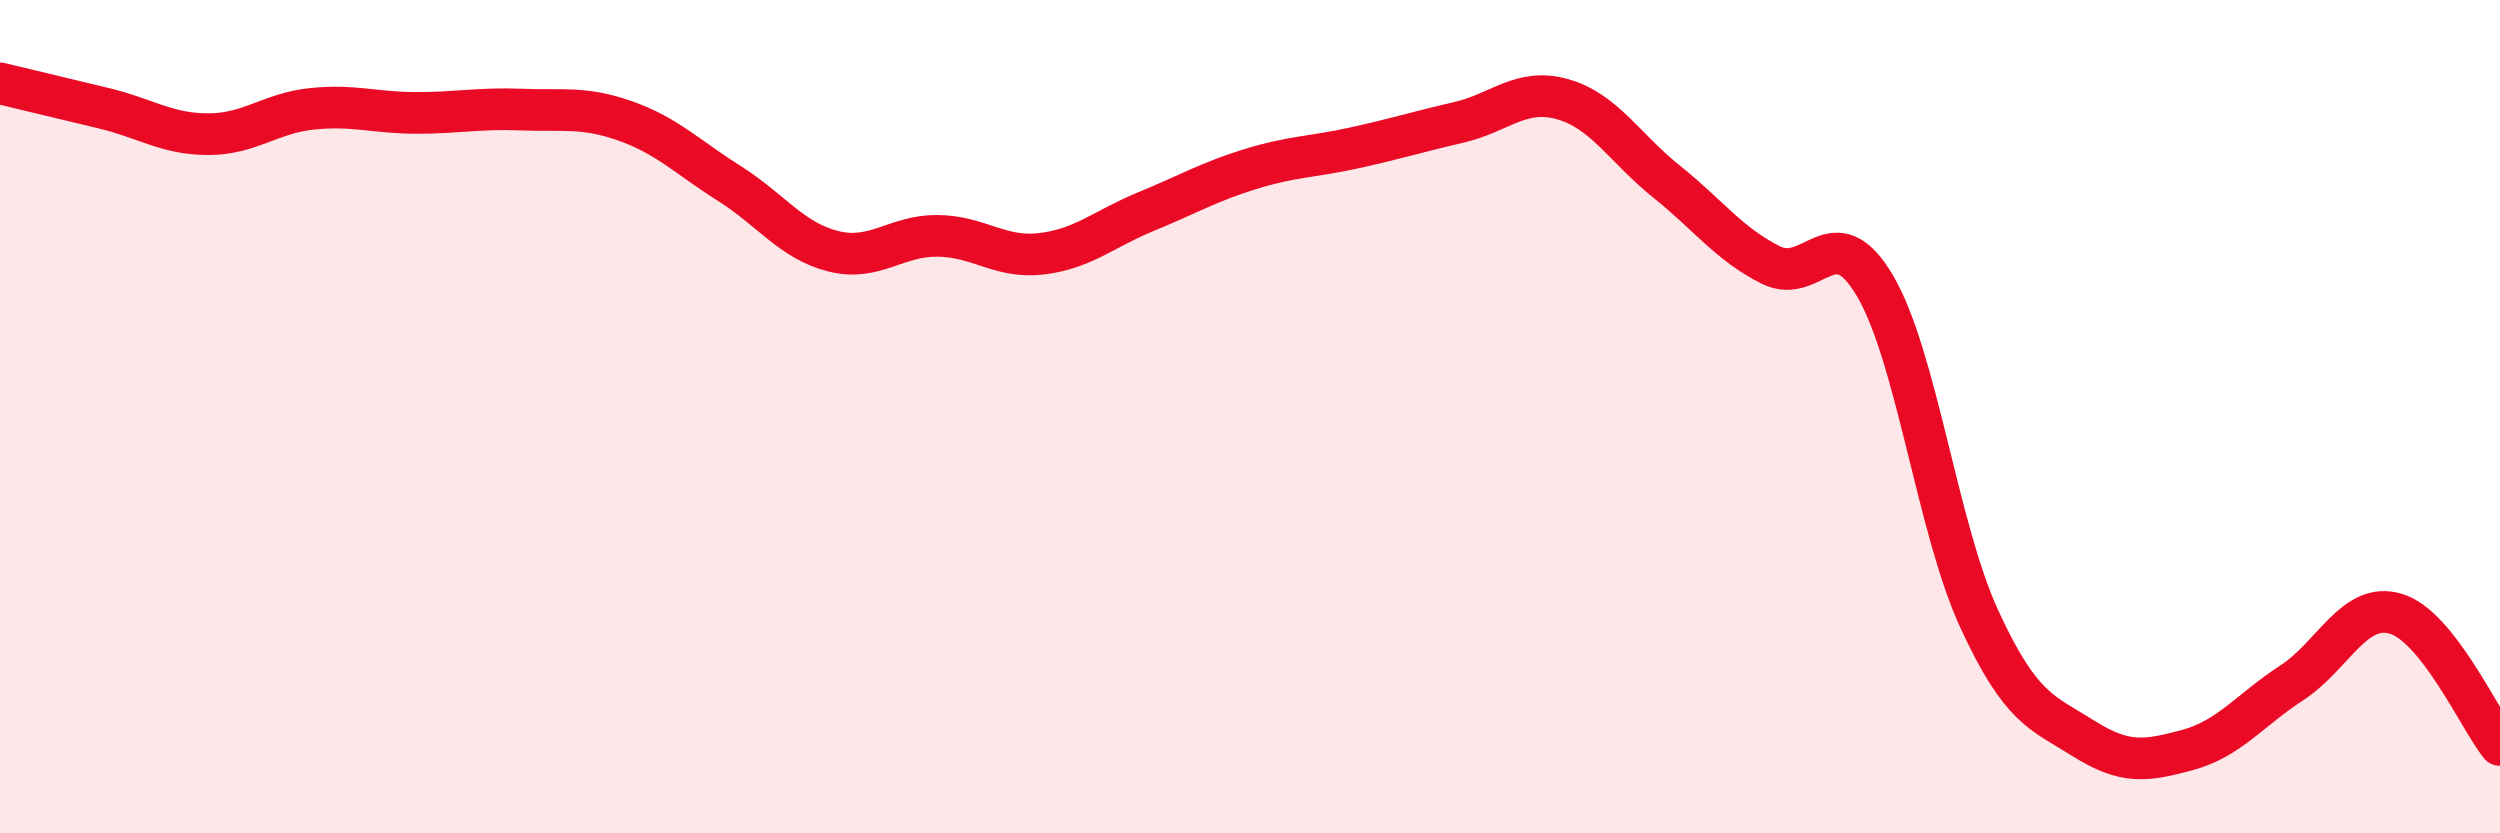 
    <svg width="60" height="20" viewBox="0 0 60 20" xmlns="http://www.w3.org/2000/svg">
      <path
        d="M 0,2 C 0.5,2.12 1.5,2.36 2.5,2.6 C 3.5,2.84 4,3.22 5,3.22 C 6,3.22 6.5,2.71 7.5,2.61 C 8.5,2.51 9,2.71 10,2.71 C 11,2.71 11.5,2.59 12.5,2.63 C 13.5,2.67 14,2.55 15,2.9 C 16,3.25 16.5,3.77 17.5,4.4 C 18.5,5.03 19,5.78 20,6.03 C 21,6.28 21.5,5.65 22.5,5.66 C 23.5,5.67 24,6.21 25,6.09 C 26,5.97 26.5,5.49 27.5,5.08 C 28.5,4.67 29,4.37 30,4.06 C 31,3.75 31.5,3.77 32.5,3.55 C 33.5,3.33 34,3.17 35,2.94 C 36,2.71 36.5,2.1 37.5,2.38 C 38.5,2.66 39,3.56 40,4.36 C 41,5.16 41.5,5.86 42.5,6.36 C 43.5,6.86 44,5.16 45,6.86 C 46,8.56 46.5,12.68 47.5,14.85 C 48.5,17.02 49,17.09 50,17.72 C 51,18.35 51.5,18.27 52.5,18 C 53.5,17.73 54,17.04 55,16.39 C 56,15.74 56.5,14.43 57.5,14.73 C 58.5,15.03 59.5,17.25 60,17.88L60 20L0 20Z"
        fill="#EB0A25"
        opacity="0.1"
        stroke-linecap="round"
        stroke-linejoin="round"
      />
      <path
        d="M 0,2 C 0.5,2.12 1.5,2.36 2.5,2.6 C 3.5,2.84 4,3.22 5,3.22 C 6,3.22 6.5,2.71 7.5,2.61 C 8.5,2.51 9,2.71 10,2.71 C 11,2.71 11.5,2.59 12.5,2.63 C 13.5,2.67 14,2.55 15,2.9 C 16,3.25 16.5,3.77 17.5,4.4 C 18.5,5.03 19,5.78 20,6.03 C 21,6.28 21.5,5.65 22.5,5.66 C 23.5,5.67 24,6.21 25,6.09 C 26,5.97 26.5,5.49 27.5,5.08 C 28.5,4.67 29,4.37 30,4.06 C 31,3.75 31.5,3.77 32.5,3.55 C 33.5,3.33 34,3.17 35,2.94 C 36,2.71 36.5,2.1 37.5,2.38 C 38.5,2.66 39,3.56 40,4.36 C 41,5.16 41.5,5.86 42.5,6.36 C 43.5,6.86 44,5.16 45,6.86 C 46,8.56 46.5,12.68 47.5,14.85 C 48.5,17.02 49,17.09 50,17.72 C 51,18.35 51.5,18.27 52.5,18 C 53.5,17.73 54,17.04 55,16.39 C 56,15.74 56.5,14.43 57.5,14.73 C 58.5,15.03 59.5,17.25 60,17.88"
        stroke="#EB0A25"
        stroke-width="1"
        fill="none"
        stroke-linecap="round"
        stroke-linejoin="round"
      />
    </svg>
  